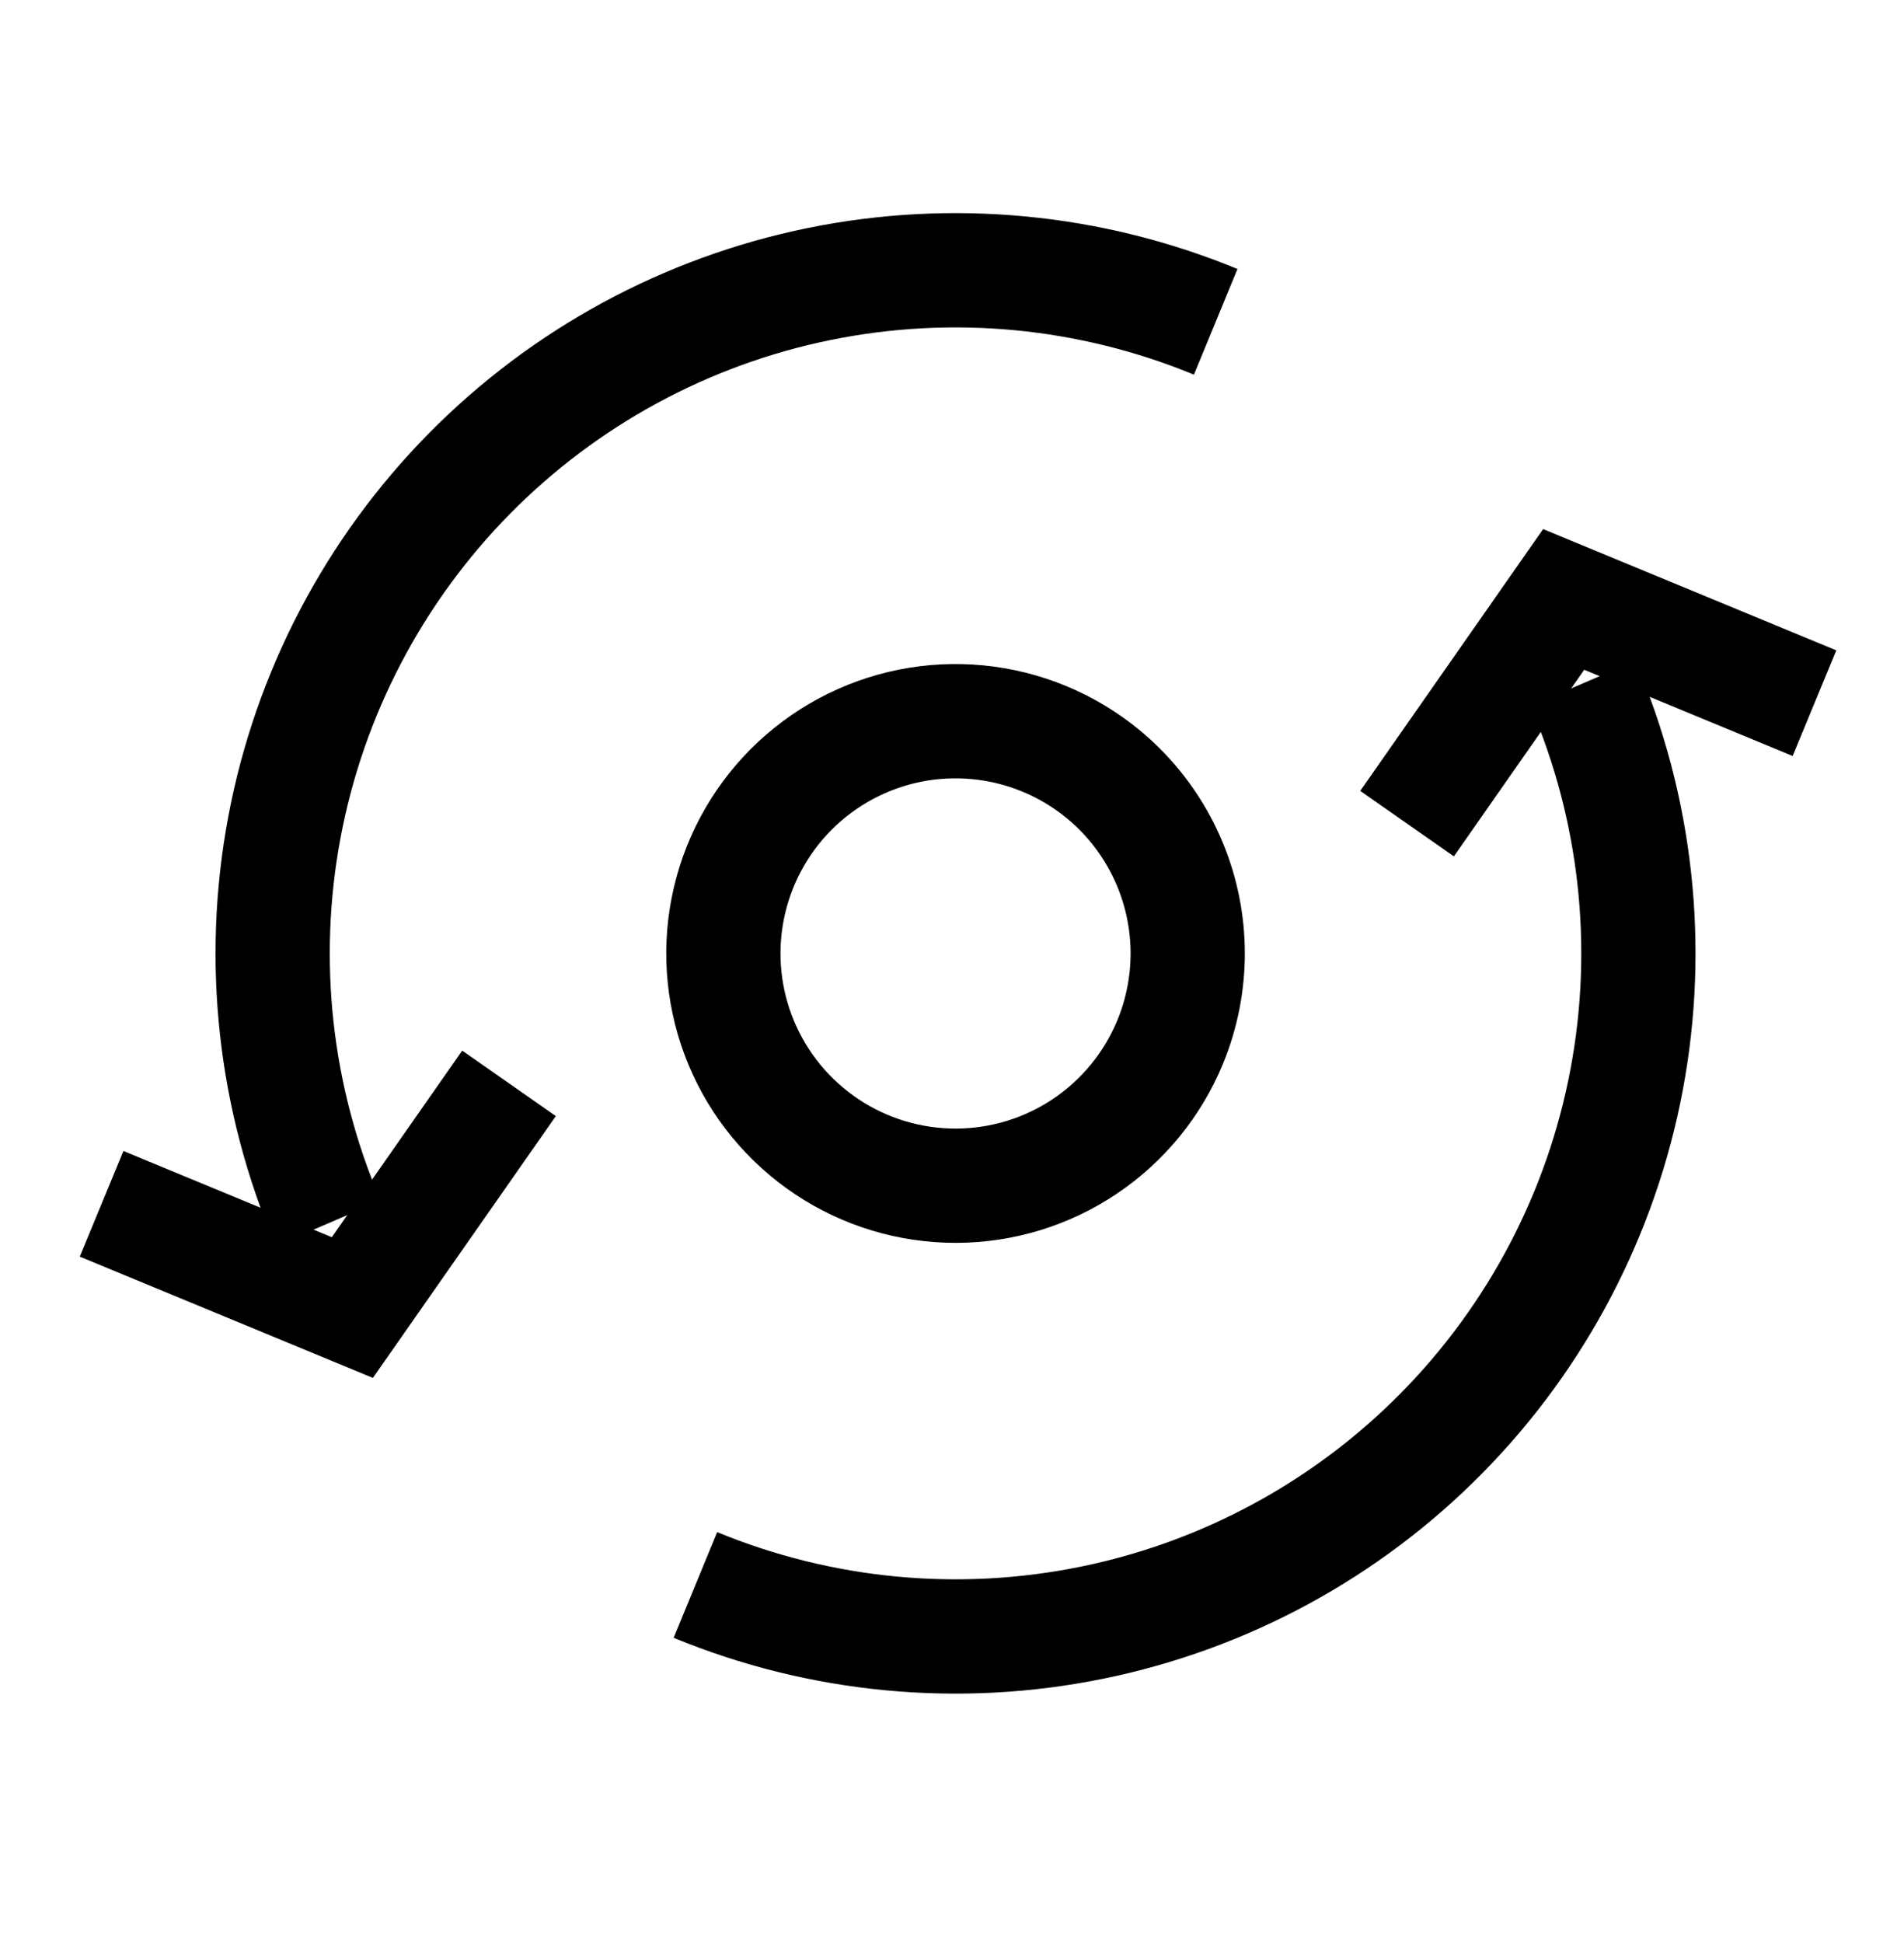 <svg width="50" height="51" viewBox="0 0 50 51" fill="none" xmlns="http://www.w3.org/2000/svg">
<path d="M30.73 27.349C30.271 28.463 29.491 29.417 28.49 30.089C27.488 30.761 26.311 31.121 25.105 31.123C23.899 31.125 22.72 30.77 21.716 30.102C20.712 29.434 19.929 28.484 19.465 27.371C19.001 26.258 18.878 25.032 19.111 23.849C19.344 22.666 19.922 21.579 20.773 20.724C21.624 19.87 22.709 19.287 23.891 19.049C25.073 18.812 26.299 18.93 27.414 19.389C28.154 19.694 28.828 20.141 29.395 20.706C29.962 21.271 30.413 21.943 30.721 22.682C31.029 23.421 31.188 24.214 31.19 25.014C31.191 25.815 31.035 26.608 30.73 27.349Z" stroke="black" stroke-width="3"/>
<path d="M41.566 17.938C42.974 21.212 43.375 24.832 42.717 28.335C42.058 31.838 40.371 35.065 37.87 37.605C35.369 40.145 32.168 41.881 28.675 42.593C25.183 43.305 21.557 42.96 18.262 41.602" stroke="black" stroke-width="3"/>
<path d="M8.619 32.11C7.211 28.836 6.81 25.216 7.469 21.712C8.127 18.209 9.815 14.982 12.316 12.442C14.818 9.903 18.019 8.166 21.512 7.455C25.004 6.743 28.63 7.089 31.925 8.447" stroke="black" stroke-width="3"/>
<path d="M13.367 28.436L9.253 34.321L2.668 31.598" stroke="black" stroke-width="3" stroke-miterlimit="10"/>
<path d="M36.95 21.619L41.063 15.734L47.649 18.457" stroke="black" stroke-width="3" stroke-miterlimit="10"/>
</svg>
